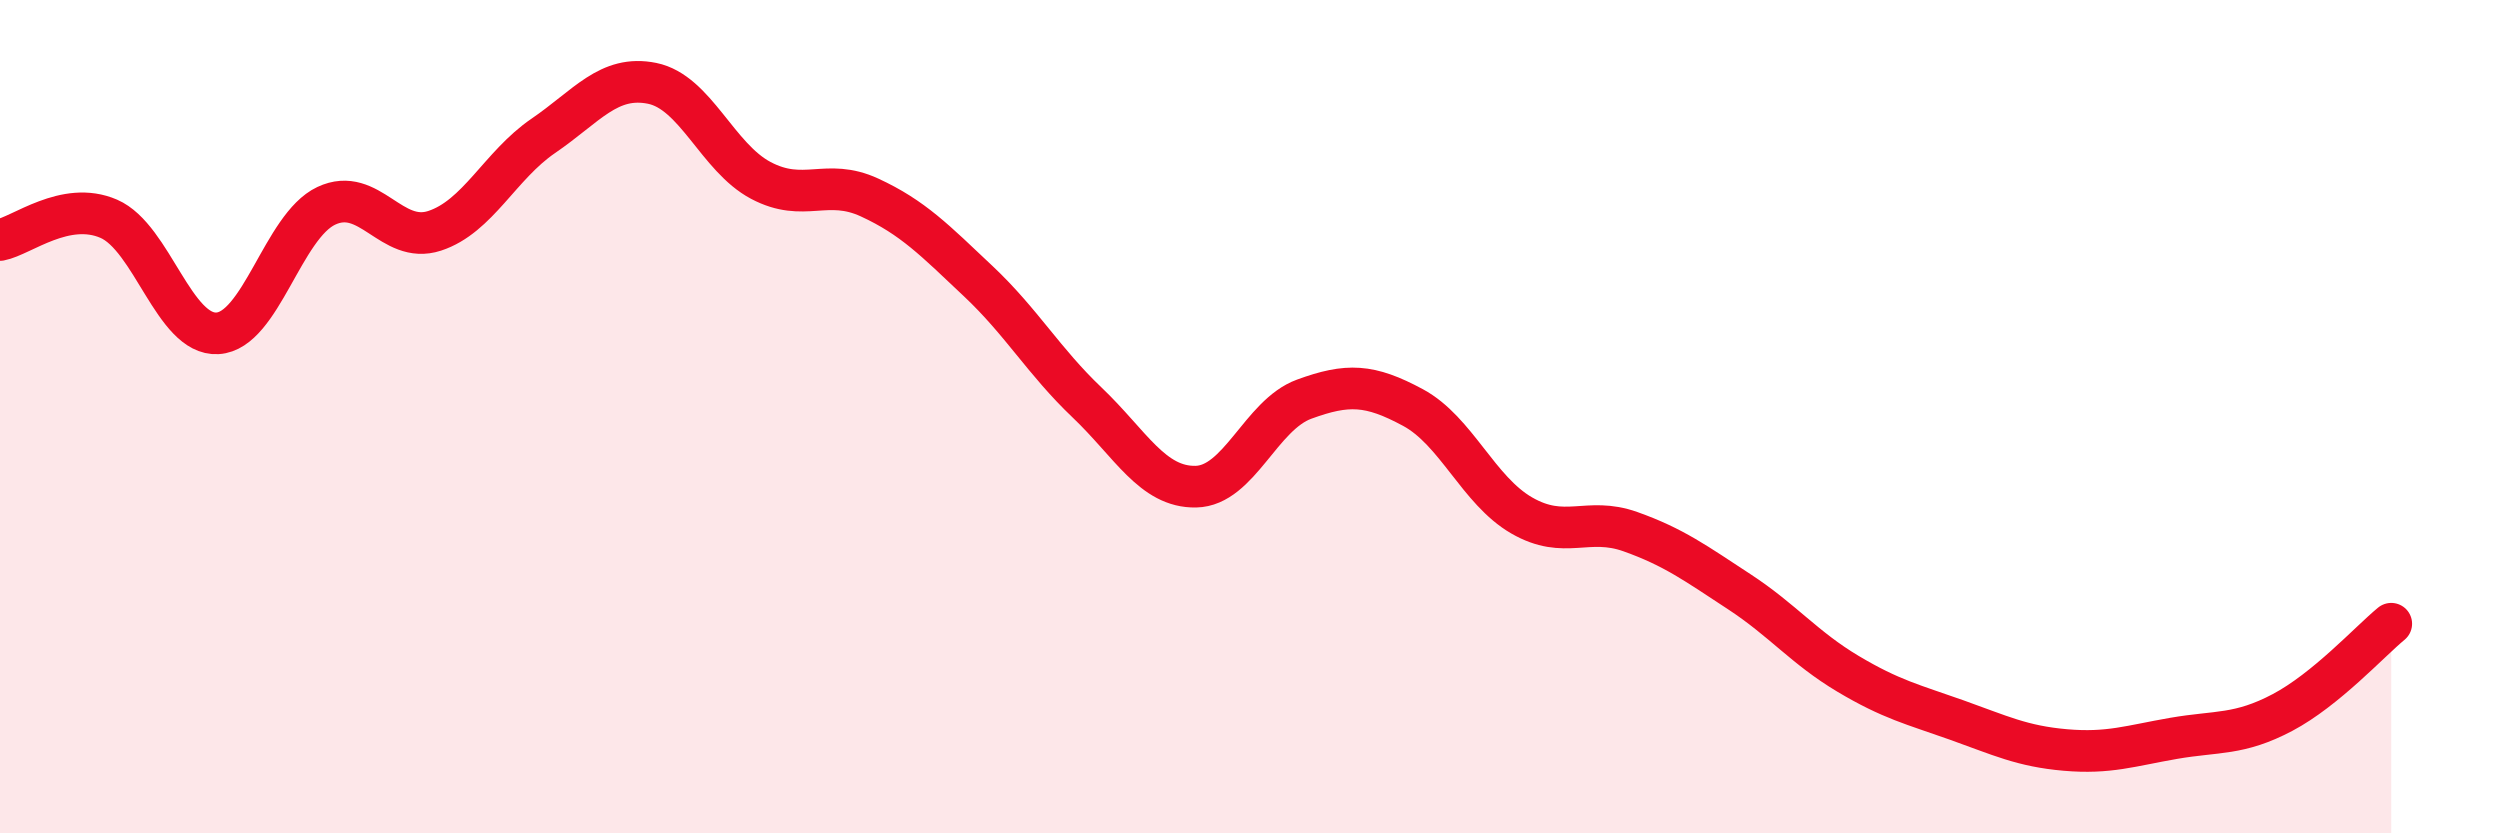 
    <svg width="60" height="20" viewBox="0 0 60 20" xmlns="http://www.w3.org/2000/svg">
      <path
        d="M 0,5.76 C 0.52,5.66 1.57,4.8 2.61,5.25 C 3.65,5.7 4.18,8.06 5.22,8 C 6.26,7.94 6.79,5.43 7.83,4.94 C 8.87,4.45 9.39,5.88 10.43,5.54 C 11.47,5.2 12,3.97 13.04,3.26 C 14.08,2.55 14.61,1.79 15.65,2 C 16.69,2.21 17.22,3.78 18.26,4.33 C 19.3,4.88 19.83,4.26 20.87,4.74 C 21.91,5.22 22.44,5.77 23.48,6.75 C 24.52,7.73 25.05,8.67 26.09,9.66 C 27.13,10.65 27.66,11.7 28.7,11.68 C 29.74,11.66 30.26,9.96 31.3,9.58 C 32.34,9.2 32.87,9.22 33.91,9.78 C 34.95,10.34 35.48,11.77 36.52,12.37 C 37.56,12.97 38.09,12.39 39.13,12.76 C 40.17,13.13 40.7,13.52 41.74,14.2 C 42.78,14.88 43.31,15.55 44.35,16.17 C 45.39,16.79 45.92,16.91 46.96,17.28 C 48,17.65 48.53,17.91 49.57,18 C 50.61,18.09 51.13,17.9 52.17,17.72 C 53.21,17.54 53.74,17.65 54.78,17.1 C 55.82,16.55 56.87,15.4 57.39,14.97L57.39 20L0 20Z"
        fill="#EB0A25"
        opacity="0.1"
        stroke-linecap="round"
        stroke-linejoin="round"
      />
      <path
        d="M 0,5.76 C 0.52,5.66 1.57,4.8 2.61,5.25 C 3.65,5.7 4.18,8.06 5.22,8 C 6.26,7.94 6.79,5.43 7.83,4.94 C 8.87,4.45 9.39,5.88 10.43,5.54 C 11.47,5.2 12,3.97 13.04,3.26 C 14.08,2.55 14.61,1.79 15.65,2 C 16.69,2.21 17.22,3.78 18.26,4.33 C 19.3,4.88 19.83,4.26 20.87,4.74 C 21.91,5.22 22.44,5.77 23.48,6.75 C 24.52,7.73 25.05,8.67 26.09,9.66 C 27.13,10.65 27.66,11.7 28.7,11.68 C 29.74,11.66 30.26,9.96 31.3,9.58 C 32.34,9.2 32.87,9.22 33.91,9.78 C 34.95,10.34 35.48,11.77 36.52,12.37 C 37.56,12.97 38.09,12.39 39.13,12.76 C 40.17,13.13 40.7,13.52 41.74,14.2 C 42.78,14.88 43.31,15.55 44.35,16.17 C 45.39,16.79 45.92,16.91 46.96,17.28 C 48,17.65 48.53,17.91 49.57,18 C 50.61,18.09 51.13,17.9 52.17,17.72 C 53.21,17.54 53.74,17.65 54.78,17.1 C 55.82,16.55 56.87,15.4 57.39,14.97"
        stroke="#EB0A25"
        stroke-width="1"
        fill="none"
        stroke-linecap="round"
        stroke-linejoin="round"
      />
    </svg>
  